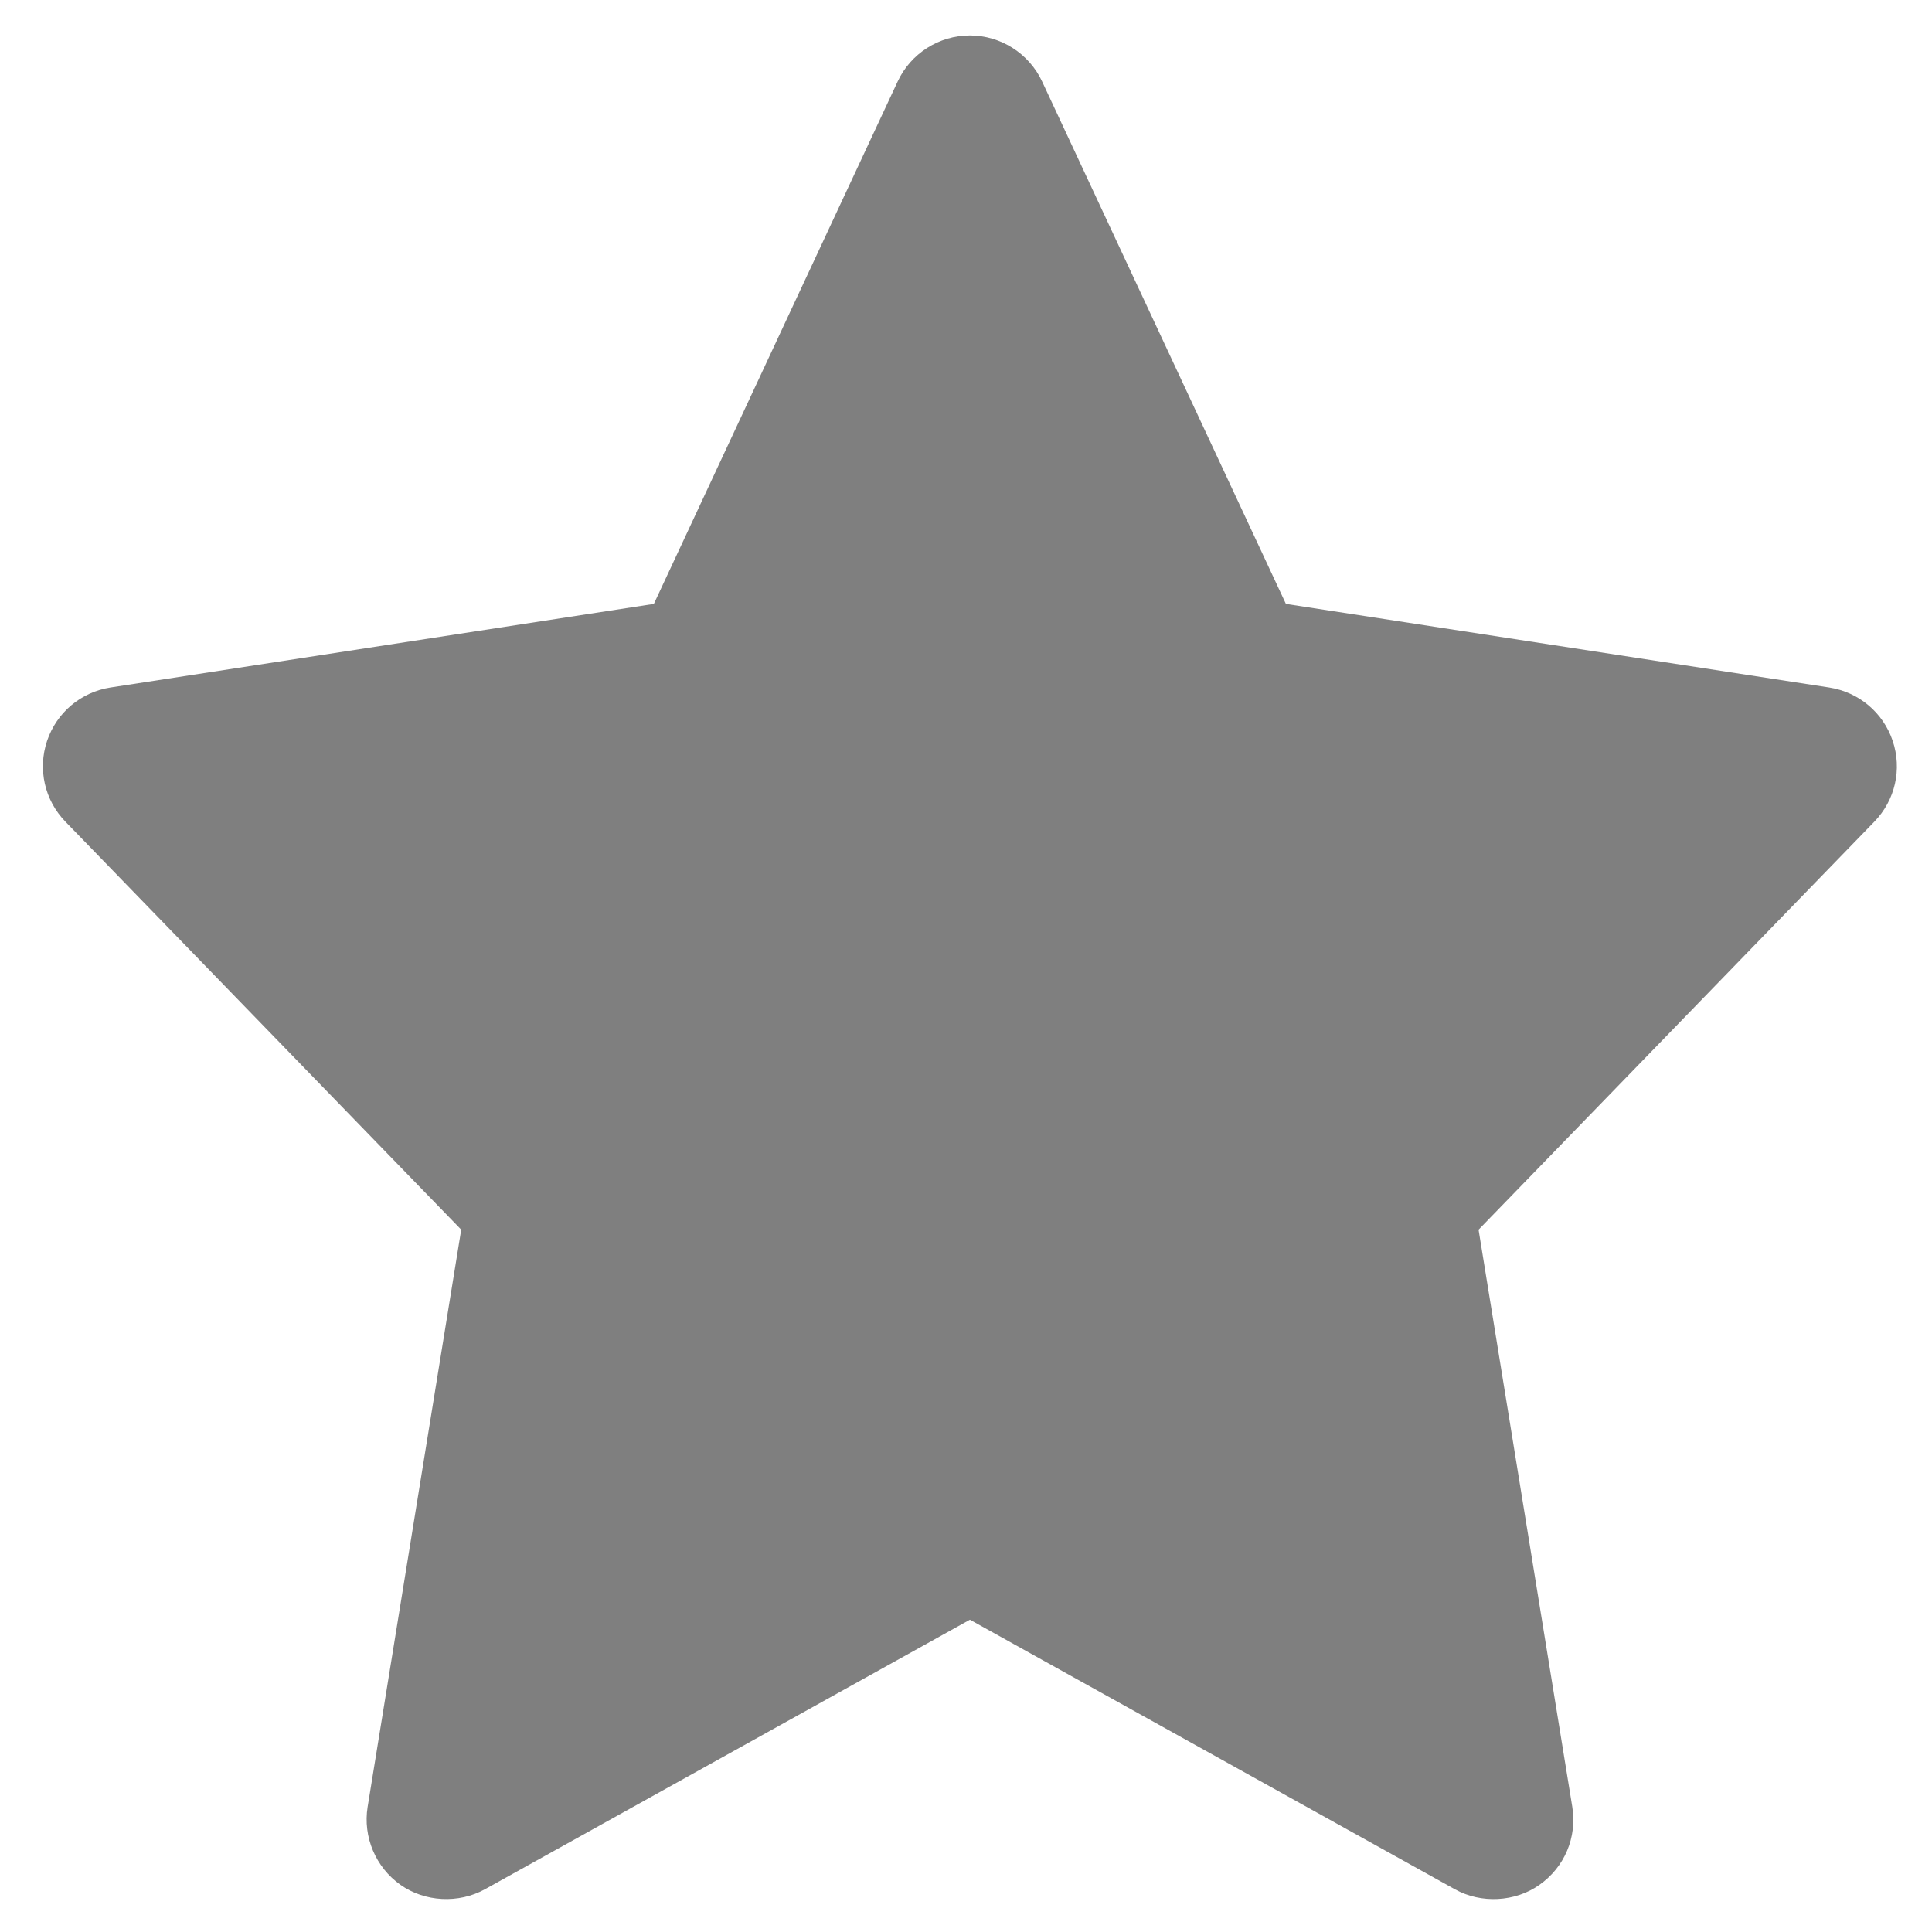 <?xml version="1.0" encoding="utf-8"?>
<!-- Generator: Adobe Illustrator 15.1.0, SVG Export Plug-In . SVG Version: 6.00 Build 0)  -->
<!DOCTYPE svg PUBLIC "-//W3C//DTD SVG 1.1//EN" "http://www.w3.org/Graphics/SVG/1.1/DTD/svg11.dtd">
<svg version="1.1" id="Слой_1" xmlns="http://www.w3.org/2000/svg" xmlns:xlink="http://www.w3.org/1999/xlink" x="0px" y="0px"
	 width="141.732px" height="141.732px" viewBox="0 0 141.732 141.732" enable-background="new 0 0 141.732 141.732"
	 xml:space="preserve">
<path fill="none" d="M80.534,54.191L71.15,34.079L61.762,54.19c-1.532,3.284-4.588,5.576-8.174,6.132l-22.192,3.411l16.458,16.969
	c2.374,2.441,3.467,5.911,2.921,9.278l-3.755,23.163l18.859-10.484c3.2-1.784,7.313-1.789,10.53-0.009l18.876,10.492l-3.764-23.153
	c-0.546-3.373,0.548-6.846,2.927-9.29l16.453-16.966l-22.188-3.411C85.125,59.766,82.068,57.474,80.534,54.191z"/>
<path fill="#7F7F7F" d="M134.191,50.435l-39.857-6.133L76.446,5.97C75.49,3.924,73.411,2.6,71.15,2.6
	c-2.26,0-4.338,1.322-5.293,3.37L47.967,44.302l-39.86,6.132c-2.169,0.336-3.953,1.838-4.654,3.919
	c-0.697,2.079-0.181,4.351,1.347,5.926l29.035,29.929l-6.866,42.351c-0.354,2.193,0.593,4.438,2.413,5.715
	c1.785,1.259,4.26,1.394,6.202,0.319l35.569-19.771l35.585,19.78c1.914,1.063,4.407,0.935,6.185-0.321
	c1.857-1.301,2.78-3.494,2.42-5.729l-6.875-42.341l29.031-29.928c1.532-1.576,2.049-3.847,1.351-5.928
	C138.149,52.273,136.365,50.772,134.191,50.435z"/>
</svg>

